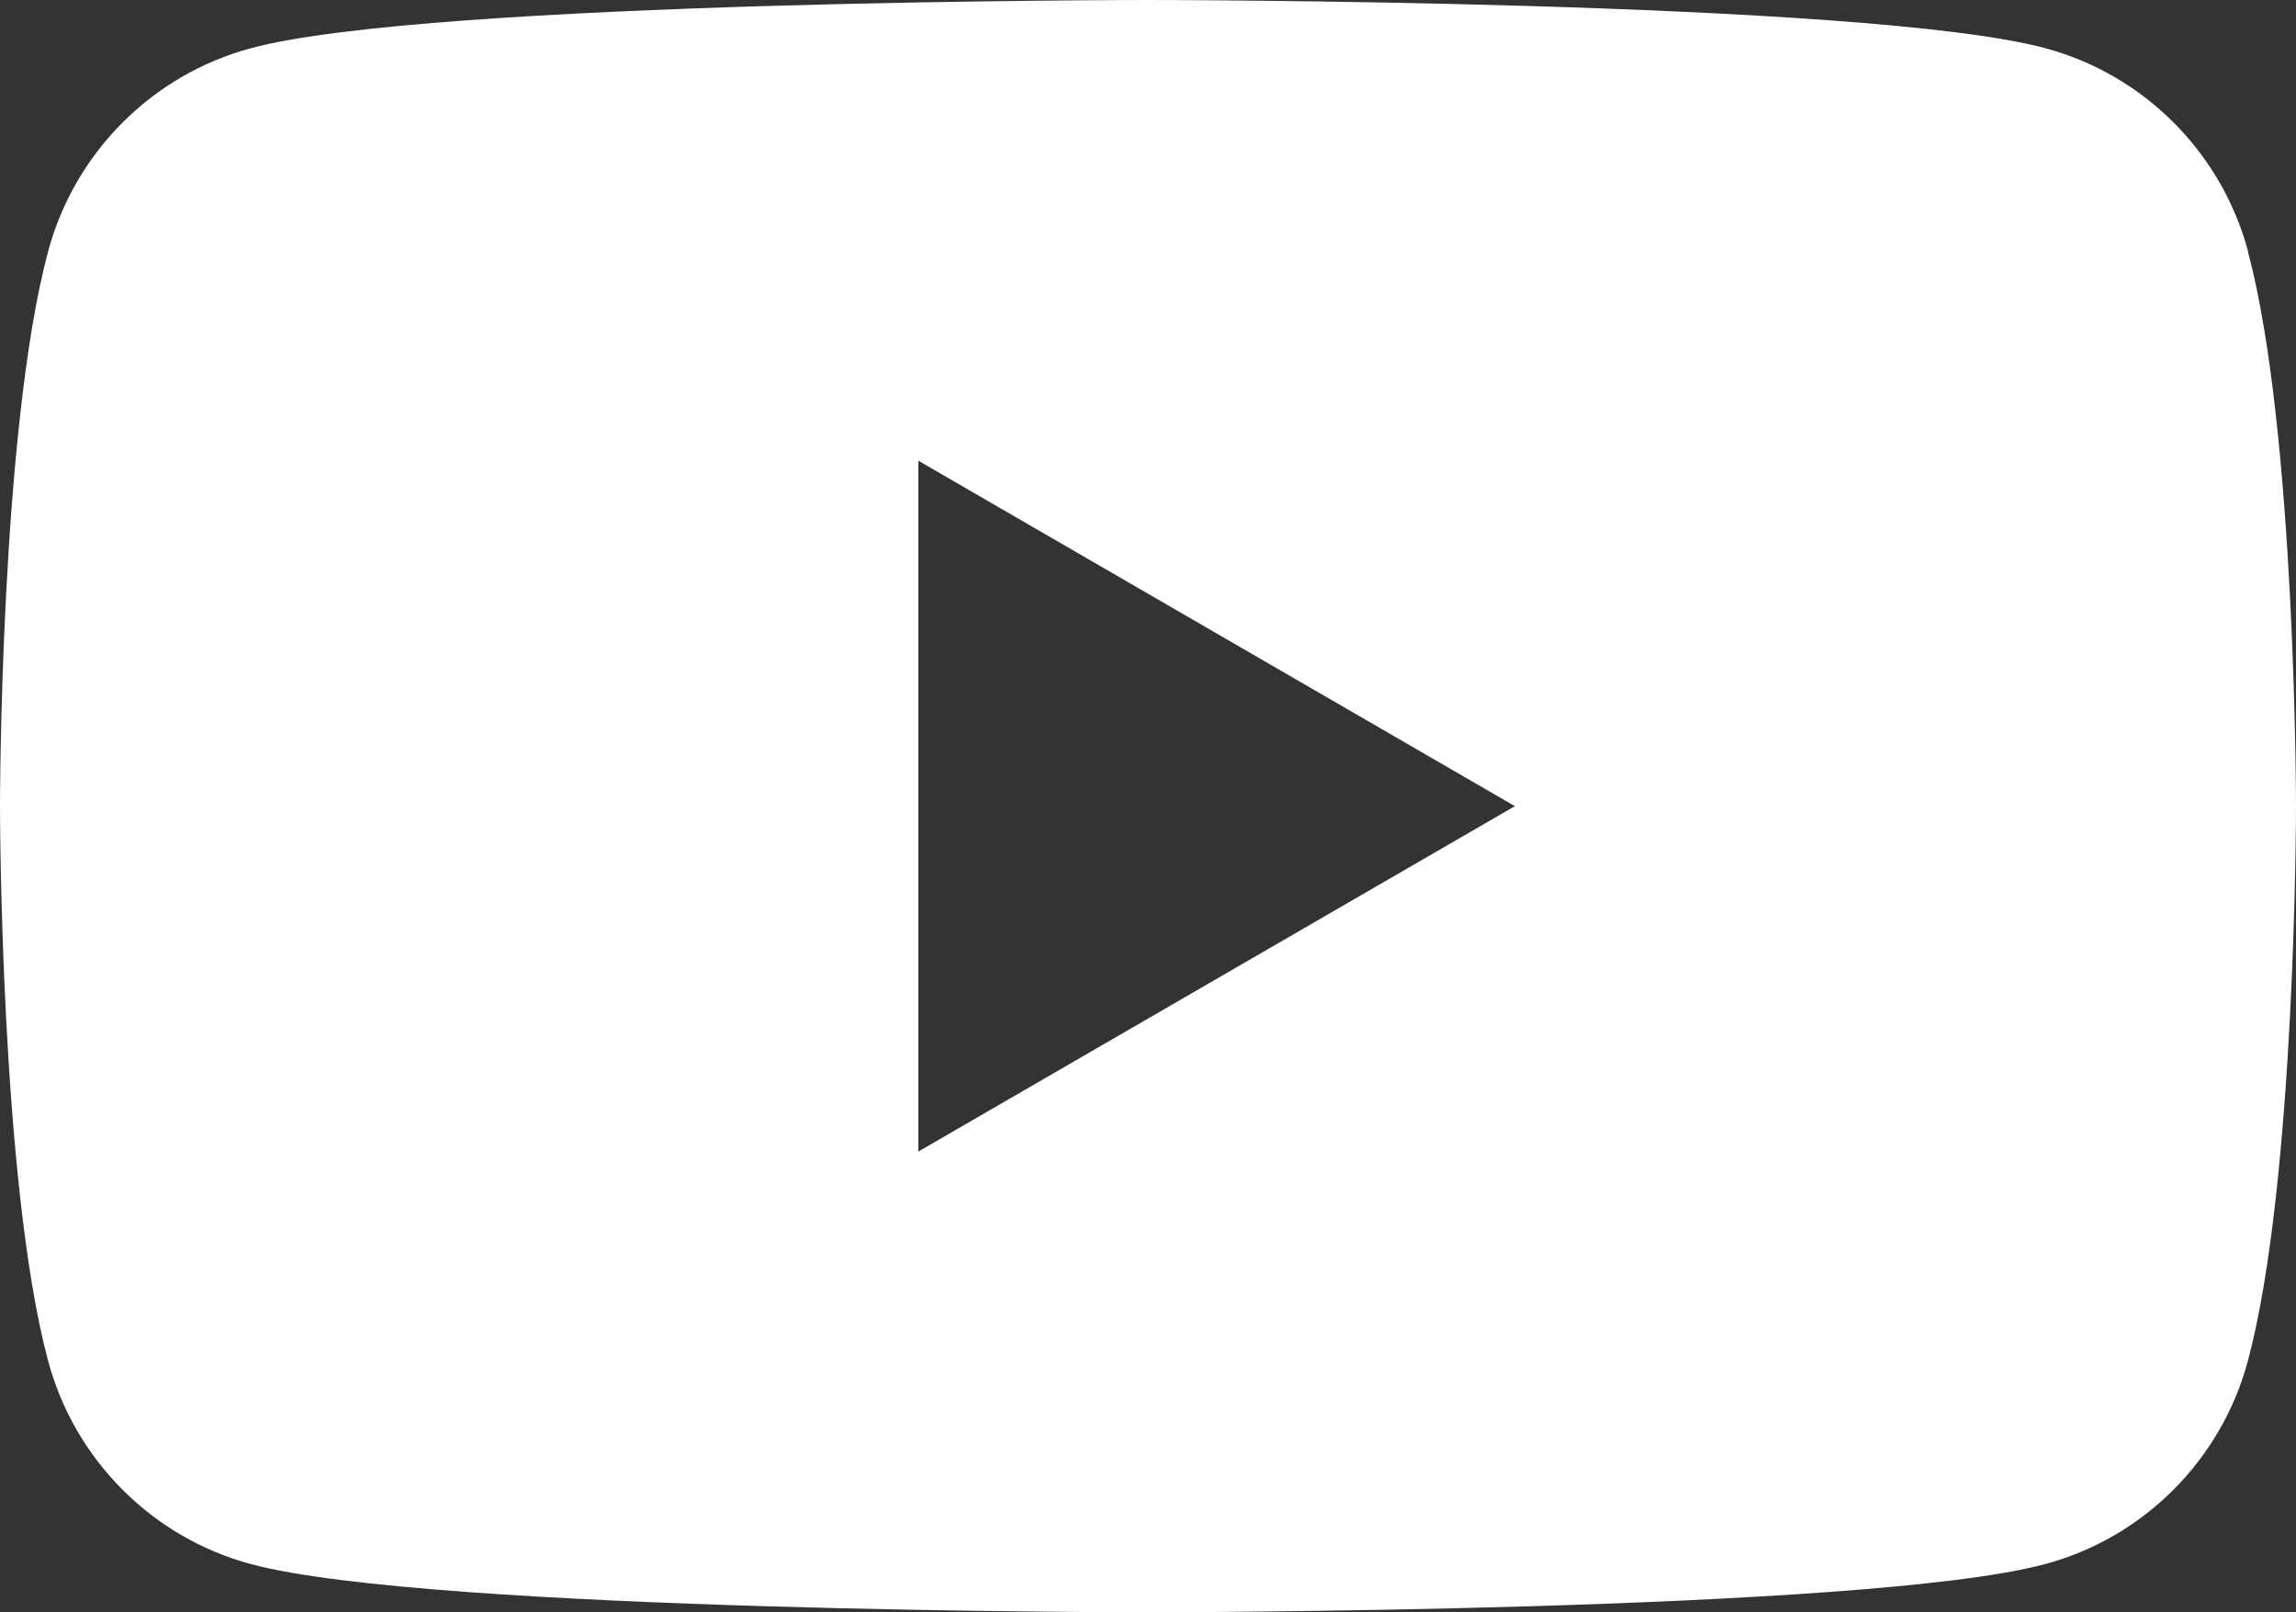 <svg width="47" height="33" viewBox="0 0 47 33" fill="none" xmlns="http://www.w3.org/2000/svg">
<rect x="0" y="0" width="47" height="33" fill="#333333" stroke="none"/>
<path d="M46.021 5.153C45.48 3.124 43.889 1.529 41.866 0.986C38.198 0 23.5 0 23.5 0C23.5 0 8.802 0 5.138 0.986C3.115 1.529 1.524 3.124 0.983 5.153C0 8.828 0 16.5 0 16.5C0 16.5 0 24.172 0.983 27.847C1.524 29.876 3.115 31.471 5.138 32.014C8.802 33 23.5 33 23.5 33C23.5 33 38.198 33 41.862 32.014C43.886 31.471 45.476 29.876 46.017 27.847C47 24.172 47 16.5 47 16.5C47 16.5 47 8.828 46.017 5.153H46.021ZM18.799 23.57V9.43L31.01 16.5L18.799 23.57Z" fill="white"/>
</svg>
